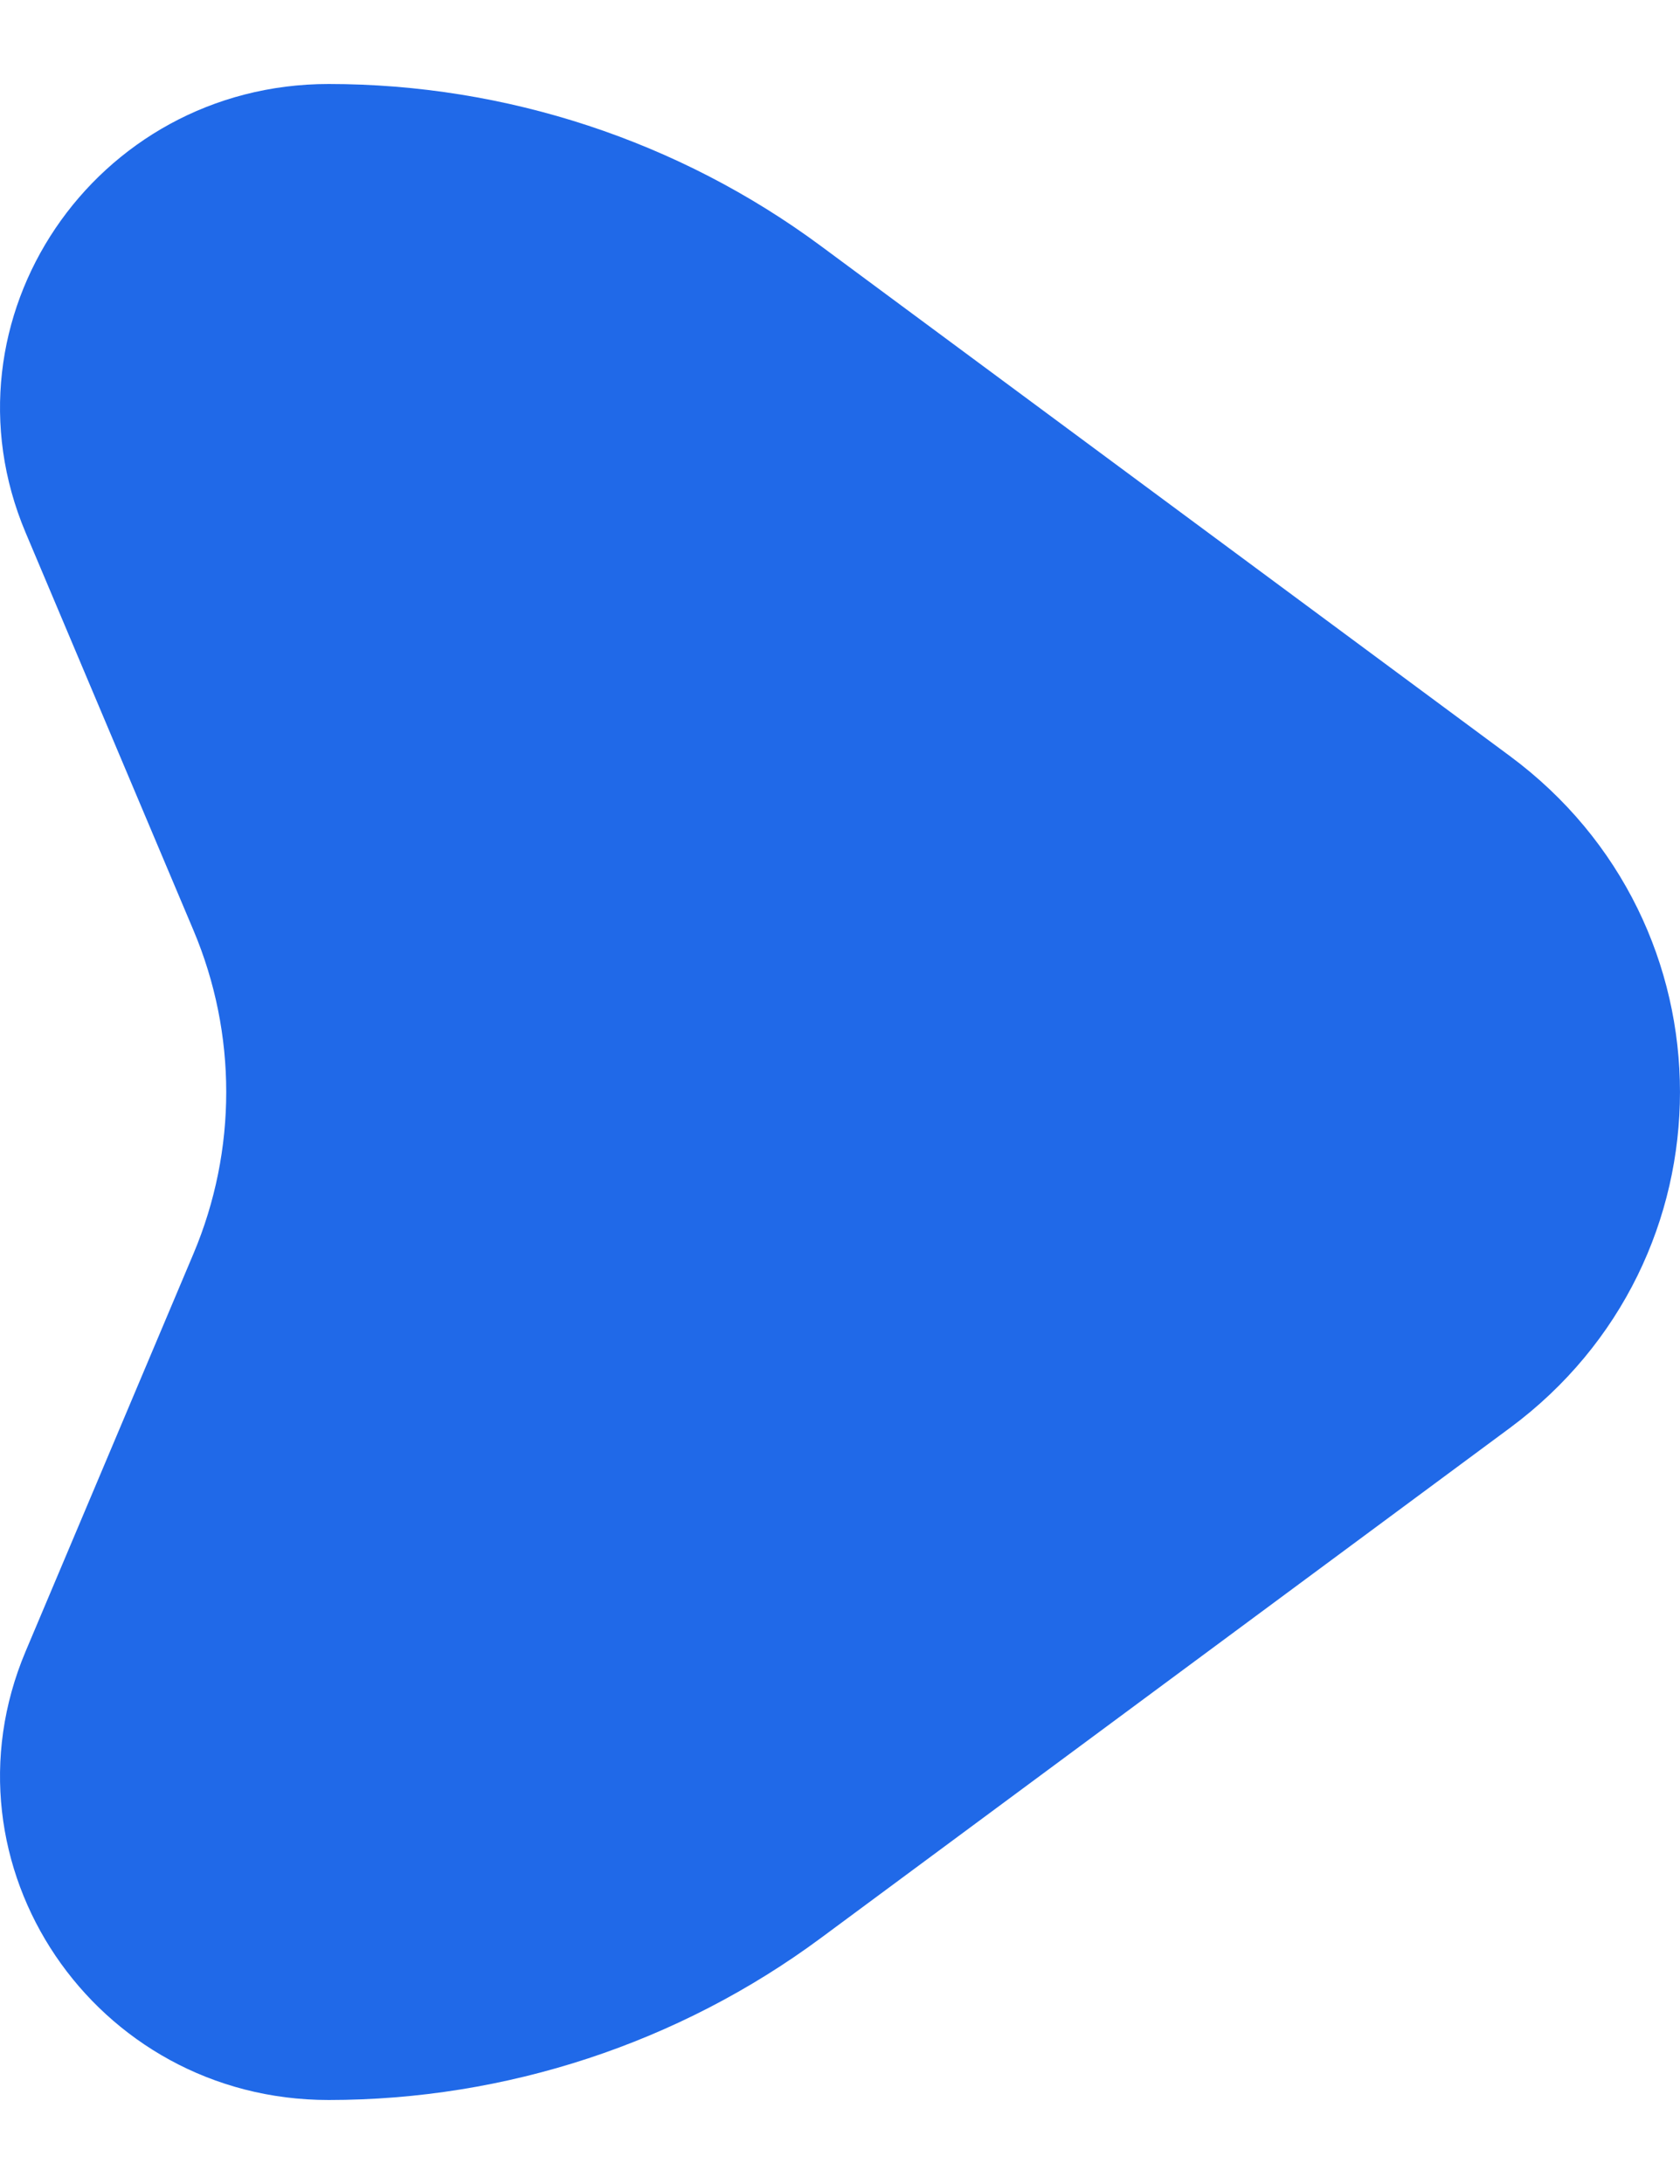 <?xml version="1.0" encoding="UTF-8"?> <svg xmlns="http://www.w3.org/2000/svg" width="20" height="26" viewBox="0 0 20 26" fill="none"> <path d="M17.974 9L9.773 2.929C8.082 1.677 6.025 1 3.912 1C1.123 1 -0.768 3.8 0.305 6.341L2.304 11.077C2.823 12.308 2.823 13.692 2.304 14.923L0.305 19.659C-0.768 22.2 1.123 25 3.912 25C6.025 25 8.082 24.323 9.773 23.071L17.974 17C20.675 15 20.675 11 17.974 9Z" fill="#2069E8"></path> </svg> 